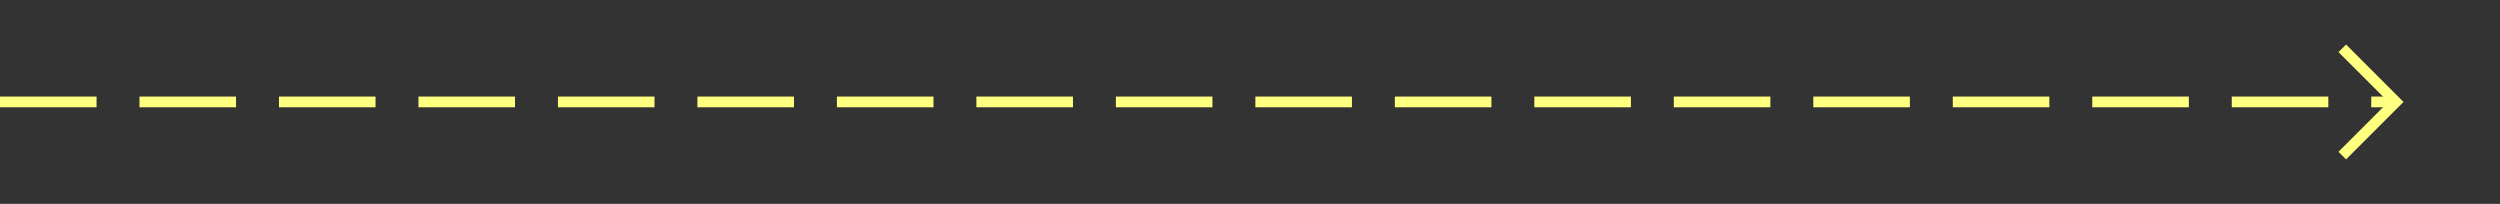 ﻿<?xml version="1.0" encoding="utf-8"?>
<svg version="1.1" xmlns:xlink="http://www.w3.org/1999/xlink" width="233px" height="19px" xmlns="http://www.w3.org/2000/svg">
  <rect width="100%" height="100%" fill="#333333" stroke="none"/>
  <g transform="matrix(1 0 0 1 -951 -10663 )">
    <path d="M 1168.946 10667.854  L 1173.593 10672.5  L 1168.946 10677.146  L 1169.654 10677.854  L 1174.654 10672.854  L 1175.007 10672.5  L 1174.654 10672.146  L 1169.654 10667.146  L 1168.946 10667.854  Z " fill-rule="nonzero" fill="#ffff80" stroke="none" />
    <path d="M 951 10672.5  L 1174 10672.5  " stroke-width="1" stroke-dasharray="9,4" stroke="#ffff80" fill="none" />
  </g>
</svg>